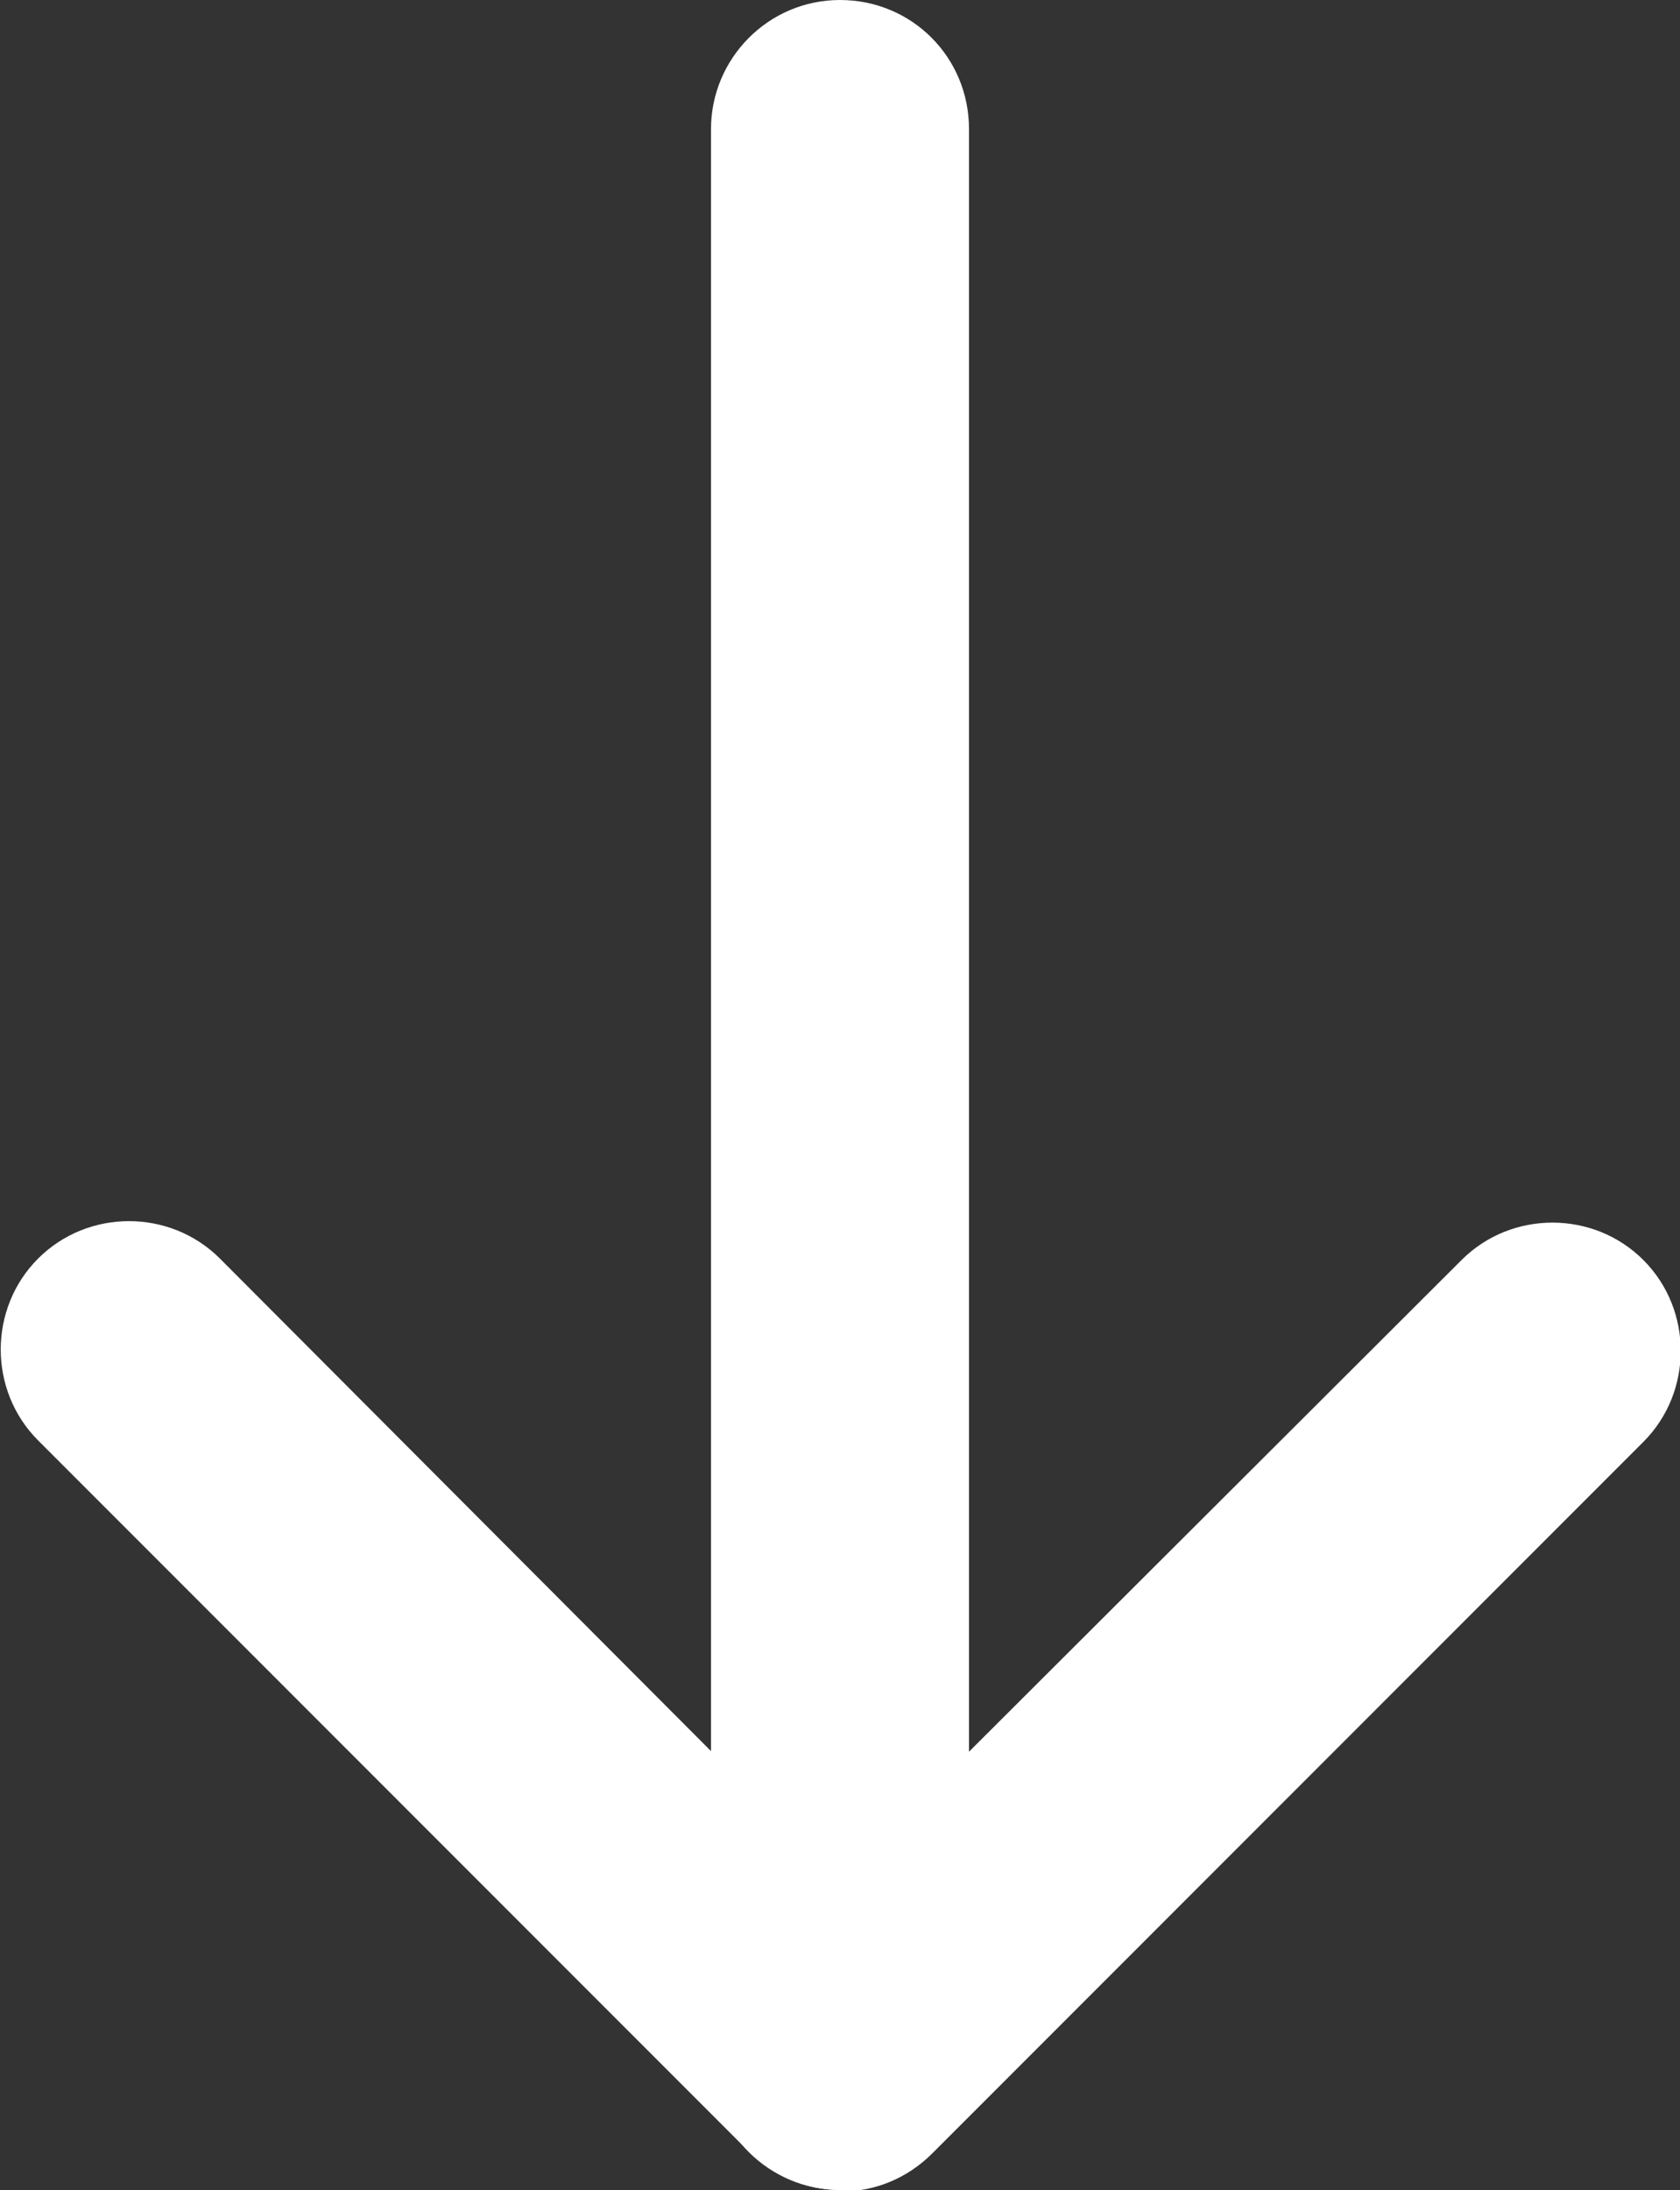 <?xml version="1.0" encoding="UTF-8"?>
<svg id="_レイヤー_2" data-name="レイヤー 2" xmlns="http://www.w3.org/2000/svg" viewBox="0 0 11.46 14.93">
  <rect x="0" y="0" width="11.46" height="14.93" fill="#333333" stroke="none"/>
  <defs>
    <style>
      .cls-1 {
        fill: #fff;
        stroke-width: 0px;
      }
    </style>
  </defs>
  <g id="layout">
    <g id="PC版">
      <g>
        <path class="cls-1" d="m5.73,14.93c-.22,0-.45-.09-.62-.26L.26,9.82c-.34-.34-.34-.9,0-1.24.34-.34.9-.34,1.24,0l4.23,4.24,4.24-4.23c.34-.34.9-.34,1.24,0,.34.34.34.9,0,1.24l-4.85,4.85c-.17.17-.39.26-.62.26Z"/>
        <path class="cls-1" d="m5.73,14.93c-.48,0-.88-.39-.88-.88V.88c0-.48.39-.88.88-.88s.88.39.88.88v13.18c0,.48-.39.88-.88.88Z"/>
      </g>
    </g>
  </g>
</svg>